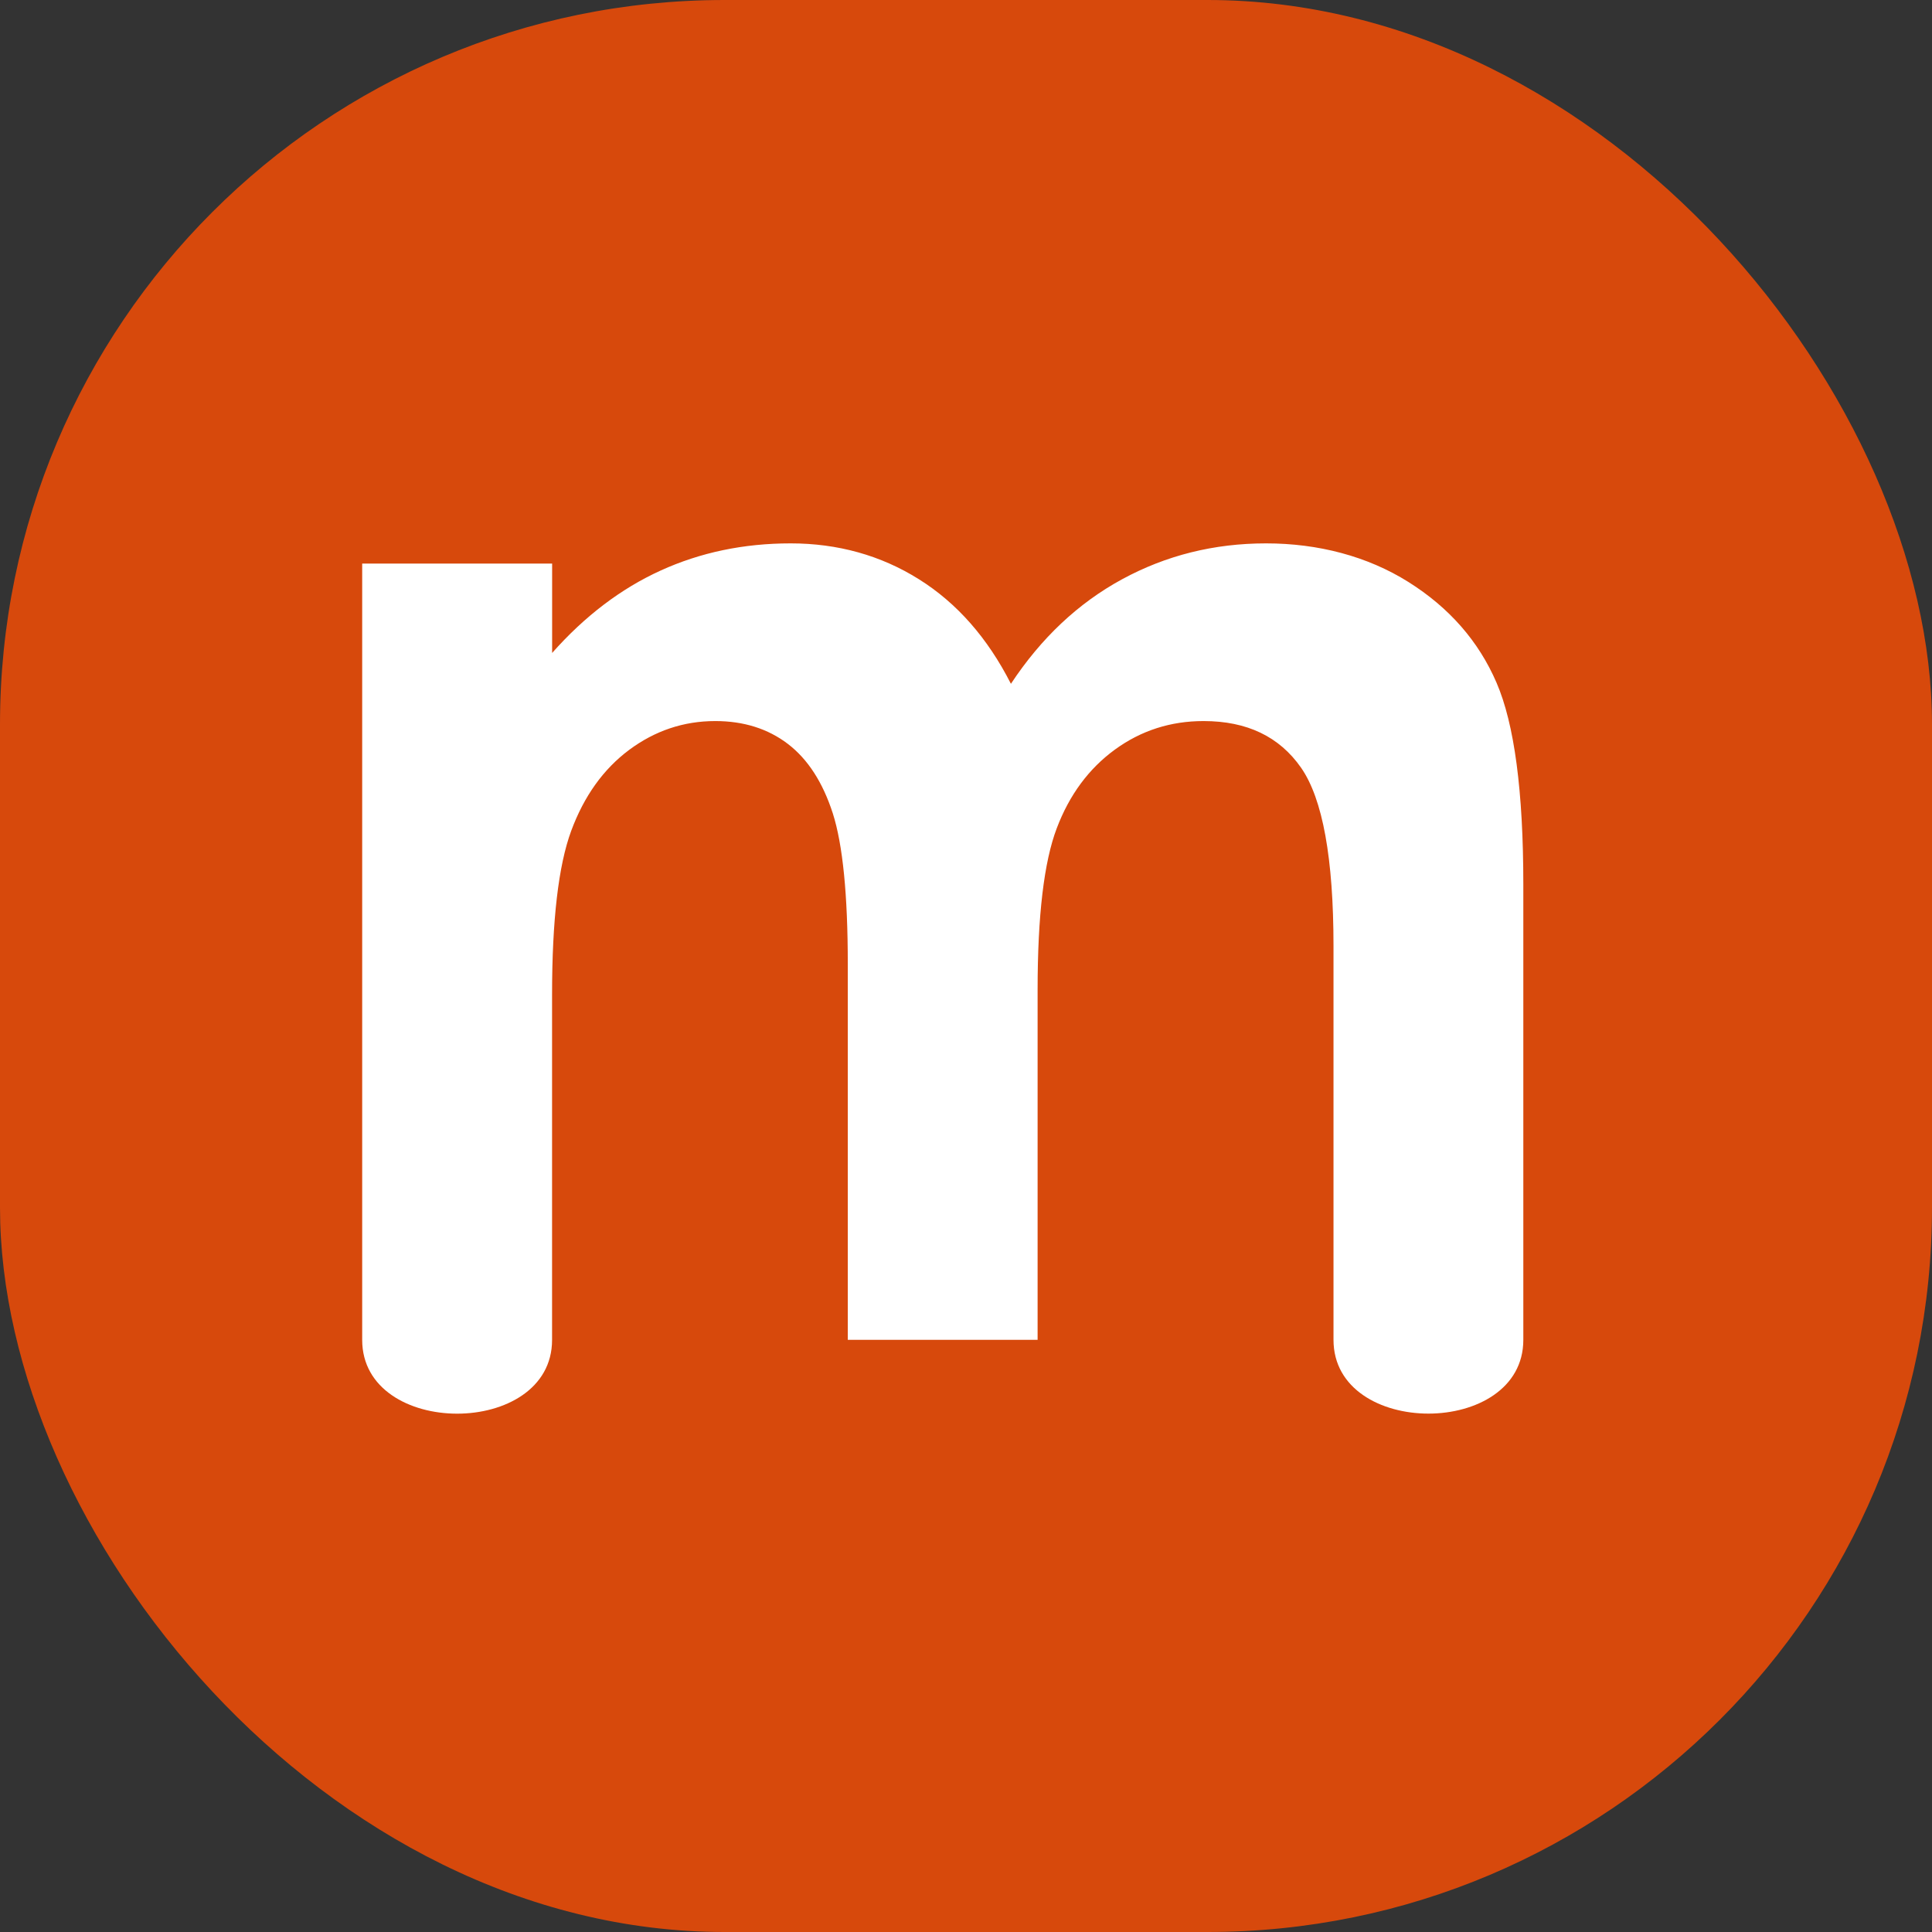 <svg fill="none" height="32" viewBox="0 0 32 32" width="32" xmlns="http://www.w3.org/2000/svg"><rect x="0" y="0" width="32" height="32" fill="#333333" stroke="none"/><rect fill="#d7490c" height="32" rx="12" width="32"/><path d="m6 9.335h3.145v1.48c.538-.608 1.138-1.065 1.797-1.365s1.375-.45 2.154-.45 1.493.198 2.124.594c.631.395 1.138.973 1.524 1.732.501-.759 1.114-1.336 1.842-1.732.727-.395 1.521-.594 2.384-.594.863 0 1.679.213 2.357.639.678.426 1.164.982 1.46 1.668.296.685.444 1.799.444 3.343v7.542c0 1.629-3.144 1.629-3.144 0v-6.519c0-1.456-.179-2.442-.537-2.957-.36-.516-.896-.773-1.615-.773-.546 0-1.035.157-1.468.472-.432.315-.754.749-.964 1.304-.211.555-.317 1.447-.317 2.674v5.799h-3.144v-6.223c0-1.149-.083-1.98-.248-2.497-.167-.516-.414-.898-.745-1.151-.331-.252-.732-.378-1.202-.378-.524 0-.999.16-1.427.478-.427.319-.746.765-.959 1.34-.212.575-.317 1.481-.317 2.716v5.716c0 1.629-3.145 1.629-3.145 0v-12.858z" fill="#fff"/></svg>